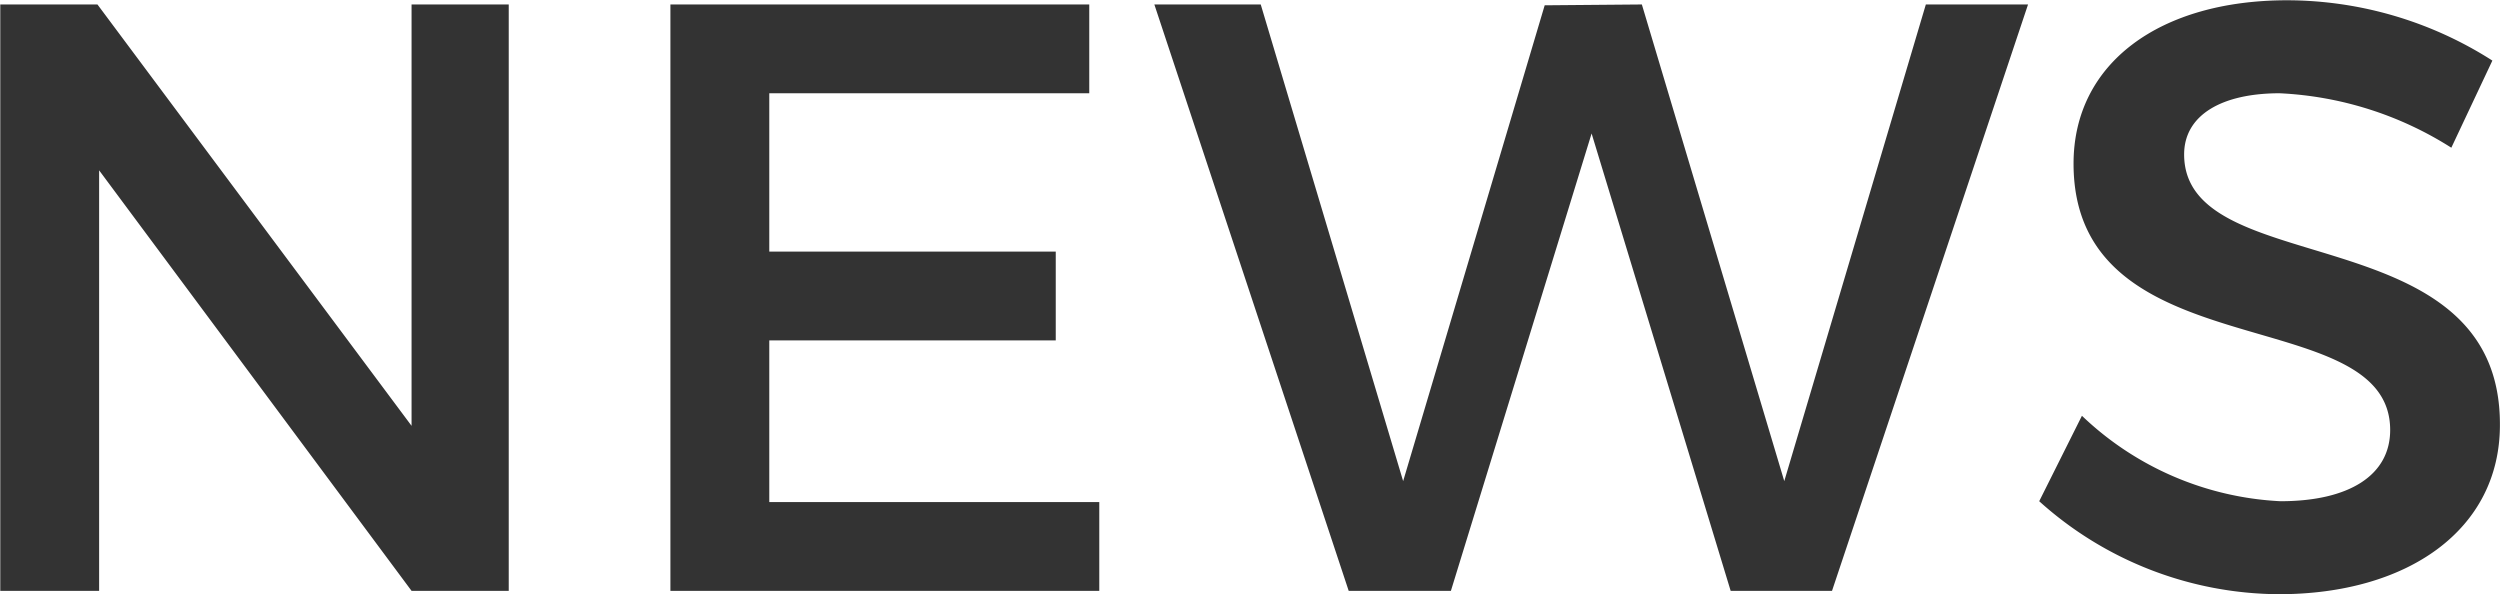 <svg xmlns="http://www.w3.org/2000/svg" width="89.531" height="21.28" viewBox="0 0 89.531 21.28">
  <defs>
    <style>
      .cls-1 {
        fill: #333;
        fill-rule: evenodd;
      }
    </style>
  </defs>
  <path id="txt_newsList_title.svg" class="cls-1" d="M319.969,1459v-21h-3.48v15.09L305.24,1438h-3.48v21h3.54v-15.06L316.489,1459h3.48Zm20.79-17.82V1438h-15v21h15.359v-3.18H329.3v-5.79h10.259v-3.18H329.3v-5.67h11.459Zm26.6,17.82,7.02-21h-3.66l-5.07,17.07-5.1-17.07-3.48.03L352,1455.07,346.9,1438h-3.81l6.96,21h3.66l5.039-16.38,4.98,16.38h3.63Zm16.3-21.15c-4.56,0-7.65,2.25-7.65,5.85,0,7.47,11.339,4.86,11.339,9.54,0,1.62-1.469,2.55-3.929,2.55a11.072,11.072,0,0,1-7.11-3.06l-1.53,3.06a12.917,12.917,0,0,0,8.58,3.33c4.619,0,7.919-2.31,7.919-6.06,0.03-7.56-11.309-5.1-11.309-9.69,0-1.41,1.35-2.19,3.42-2.19a12.55,12.55,0,0,1,6.149,1.95l1.47-3.12A13.675,13.675,0,0,0,383.66,1437.85Z" transform="translate(-301.75 -1437.84)"/>
</svg>
